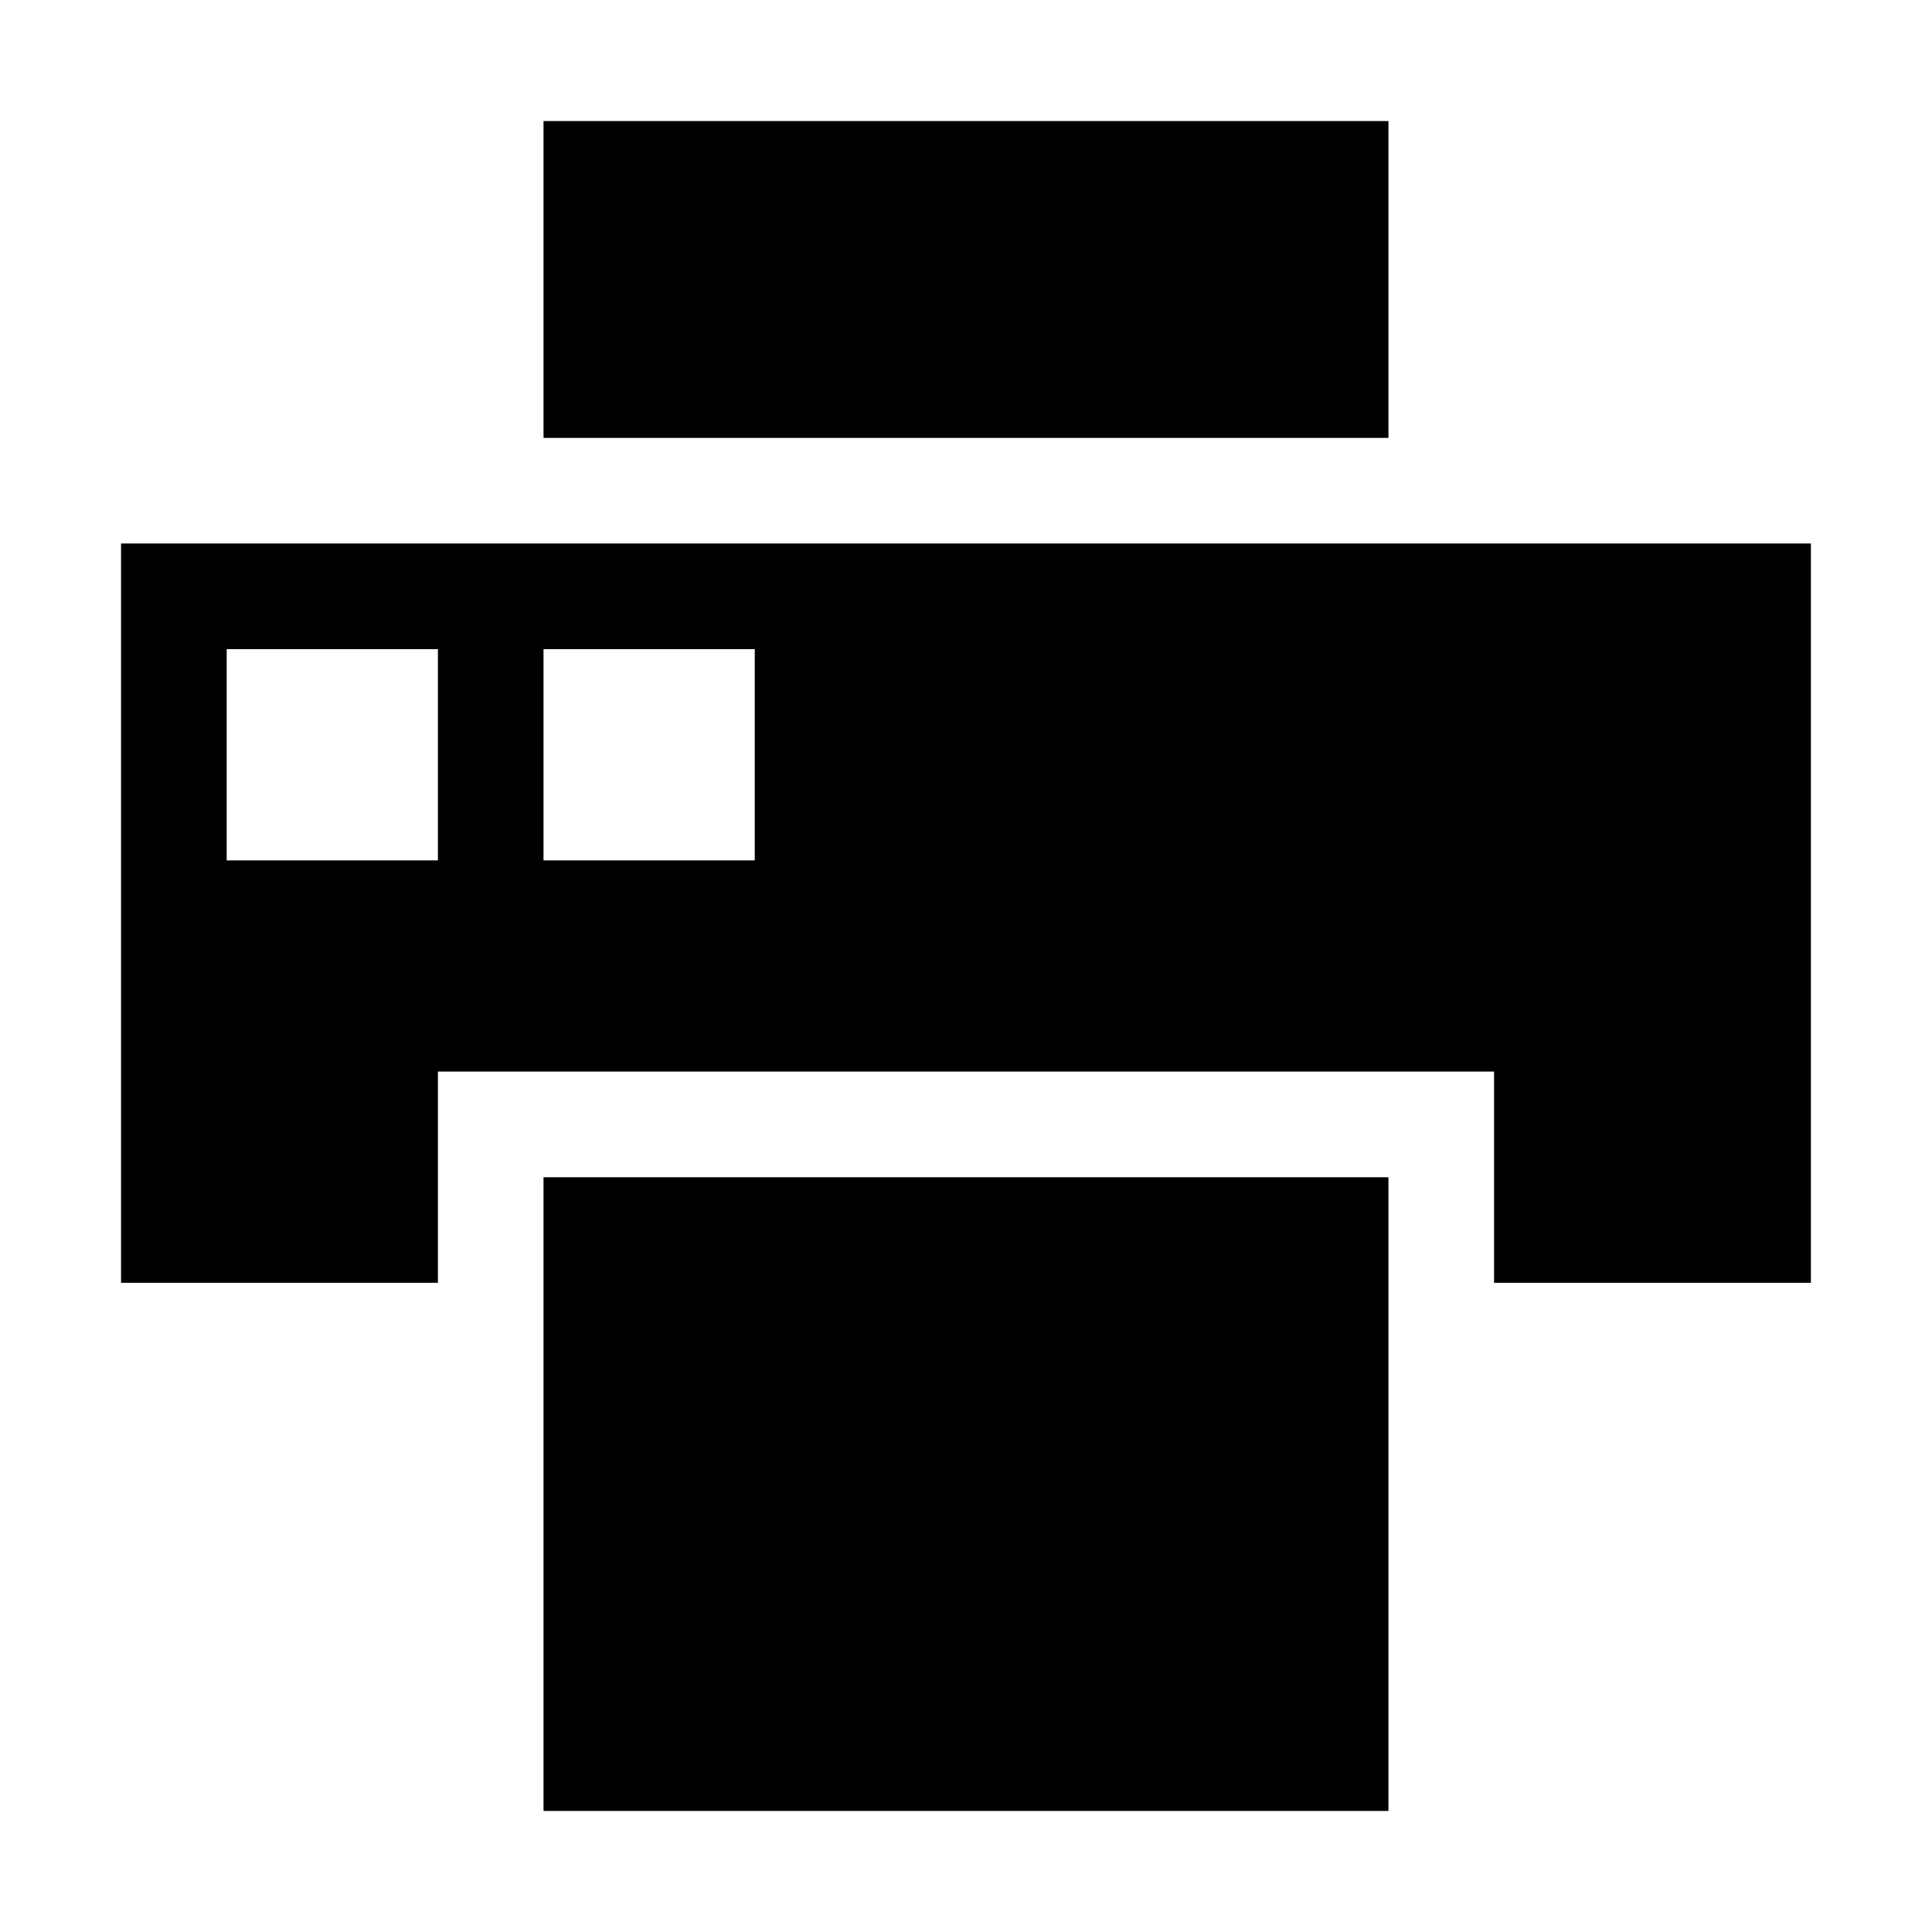 <?xml version="1.0" encoding="UTF-8"?>
<!-- Uploaded to: ICON Repo, www.svgrepo.com, Generator: ICON Repo Mixer Tools -->
<svg fill="#000000" width="800px" height="800px" version="1.1" viewBox="144 144 512 512" xmlns="http://www.w3.org/2000/svg">
 <g>
  <path d="m260.05 483.96v-55.98h279.89v55.98h83.969v-195.93h-447.83v195.93zm27.988-167.93h55.98v55.98l-55.98-0.004zm-83.965 0h55.98v55.98l-55.98-0.004z"/>
  <path d="m288.04 455.98h223.91v167.94h-223.91z"/>
  <path d="m288.04 176.08h223.91v83.969h-223.91z"/>
 </g>
</svg>
